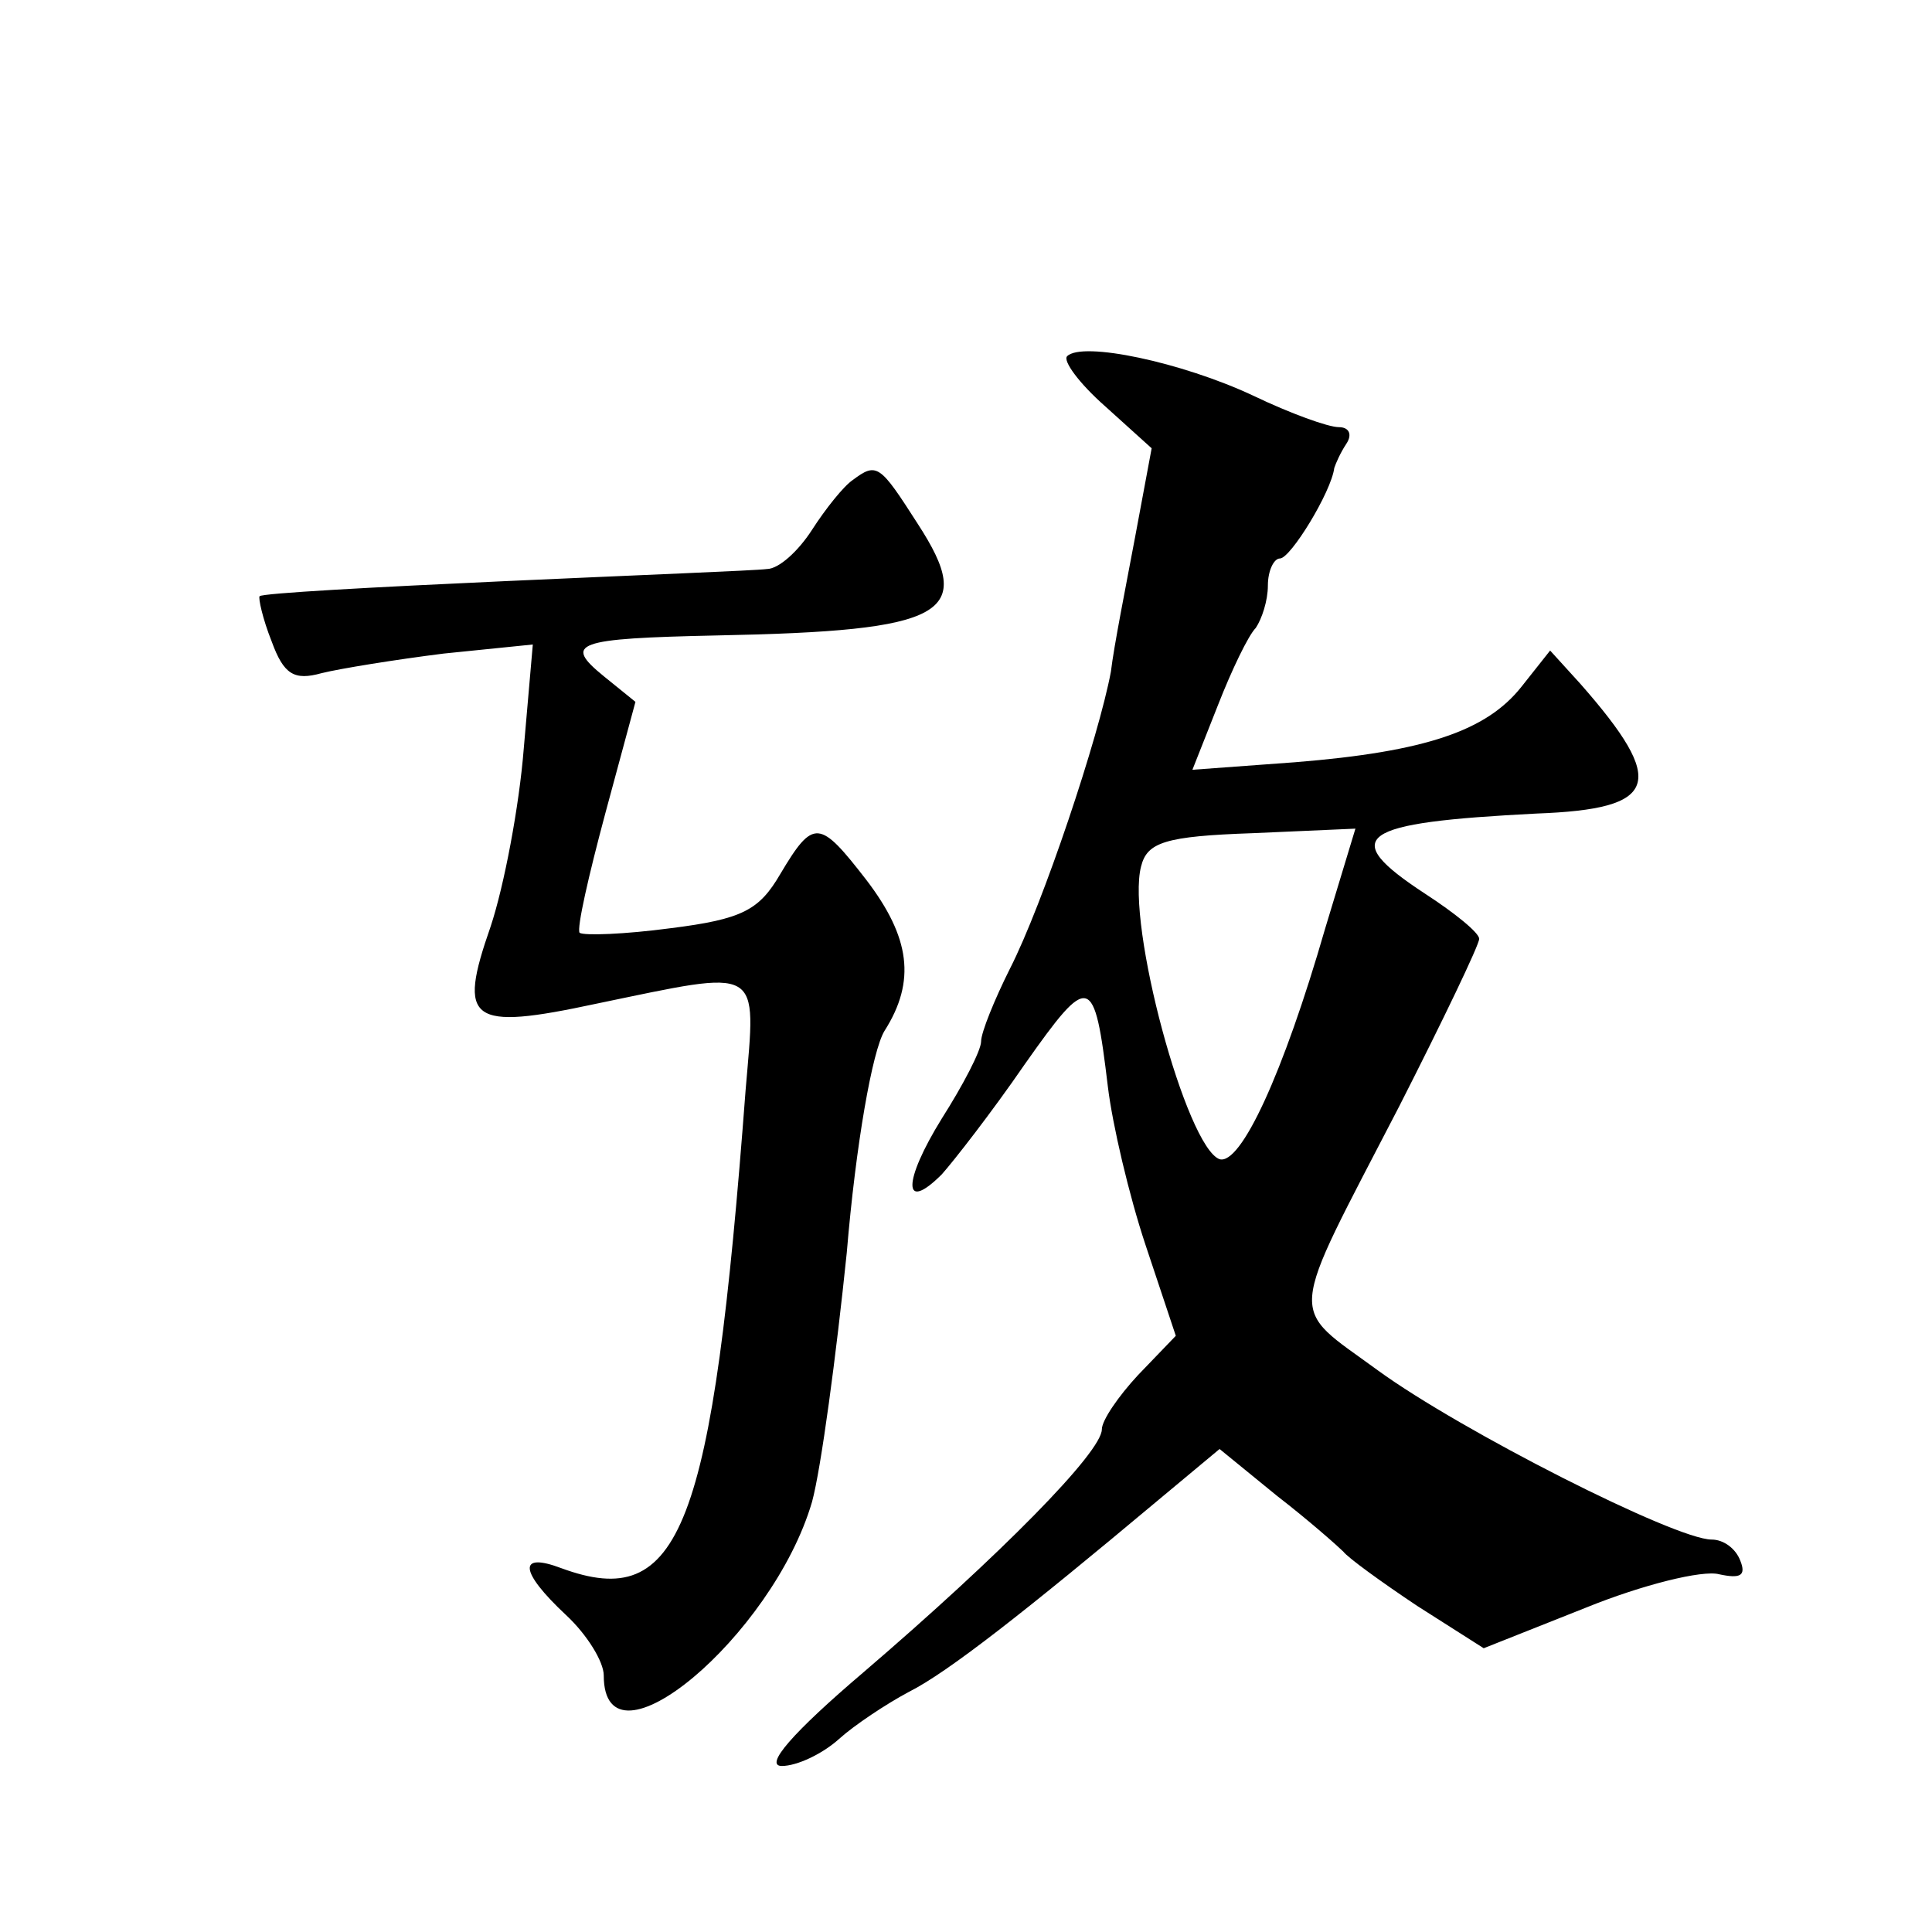 <?xml version="1.0" standalone="no"?>
<!DOCTYPE svg PUBLIC "-//W3C//DTD SVG 20010904//EN"
 "http://www.w3.org/TR/2001/REC-SVG-20010904/DTD/svg10.dtd">
<svg version="1.0" xmlns="http://www.w3.org/2000/svg"
 width="128pt" height="128pt" viewBox="0 0 128 128"
 preserveAspectRatio="xMidYMid meet">
<g transform="translate(0,128) scale(0.1,-0.1)"
fill="#0" stroke="none">
<path d="M707 1044 c-3 -3 8 -18 25 -33 l31 -28 -11 -59 c-6 -32 -14 -72 -16 -89
-8 -43 -45 -154 -67 -197 -10 -20 -19 -42 -19 -48 0 -6 -12 -29 -26 -51 -26 -42
-26 -63 0 -37 8 9 33 41 55 73 43 61 46 60 55 -15 3 -25 14 -72 25 -105 l20 -60
-25 -26 c-13 -14 -24 -30 -24 -36 0 -15 -67 -83 -158 -161 -47 -40 -66 -62 -54
-62 10 0 27 8 38 18 10 9 31 23 46 31 26 13 78 54 164 126 l42 35 38 -31 c22 -17
41 -34 44 -37 3 -4 25 -20 49 -36 l44 -28 68 27 c37 15 77 25 88 22 14 -3 18 -1
14 9 -3 8 -11 14 -19 14 -24 0 -166 72 -221 112 -60 44 -61 30 14 175 29 57 53
107 53 111 0 4 -16 17 -36 30 -58 38 -44 47 74 53 81 3 87 20 29 86 l-20 22 -19
-24 c-23 -29 -63 -43 -150 -50 l-68 -5 17 43 c9 23 20 46 25 51 4 6 8 18 8 28 0
10 4 18 8 18 7 0 34 44 36 60 1 3 4 10 8 16 4 6 2 11 -5 11 -7 0 -32 9 -57 21 -47
22 -113 36 -123 26z m171 -379 c-28 -97 -56 -157 -70 -153 -22 8 -62 156 -52 194
4 16 16 20 74 22 l68 3 -20 -66z M565 962 c-6 -4 -18 -19 -27 -33 -9 -14 -22 -26
-30 -26 -7 -1 -85 -4 -173 -8 -88 -4 -161 -8 -163 -10 -1 -1 2 -15 8 -30 8 -22
15 -26 33 -21 12 3 49 9 81 13 l59 6 -6 -69 c-3 -38 -13 -91 -22 -118 -22 -63 -14
-69 70 -51 111 23 106 26 99 -57 -22 -292 -43 -346 -122 -317 -29 11 -28 -2 3 -31
14 -13 25 -31 25 -40 0 -68 112 26 138 115 6 22 16 97 23 165 6 72 17 134 25 147
21 33 17 62 -12 100 -31 40 -35 41 -57 4 -14 -24 -25 -30 -73 -36 -30 -4 -57 -5
-60 -3 -2 3 6 38 17 79 l20 74 -21 17 c-27 22 -19 25 75 27 152 3 172 14 133 74
-25 39 -27 41 -43 29z"/>
</g>
</svg>
